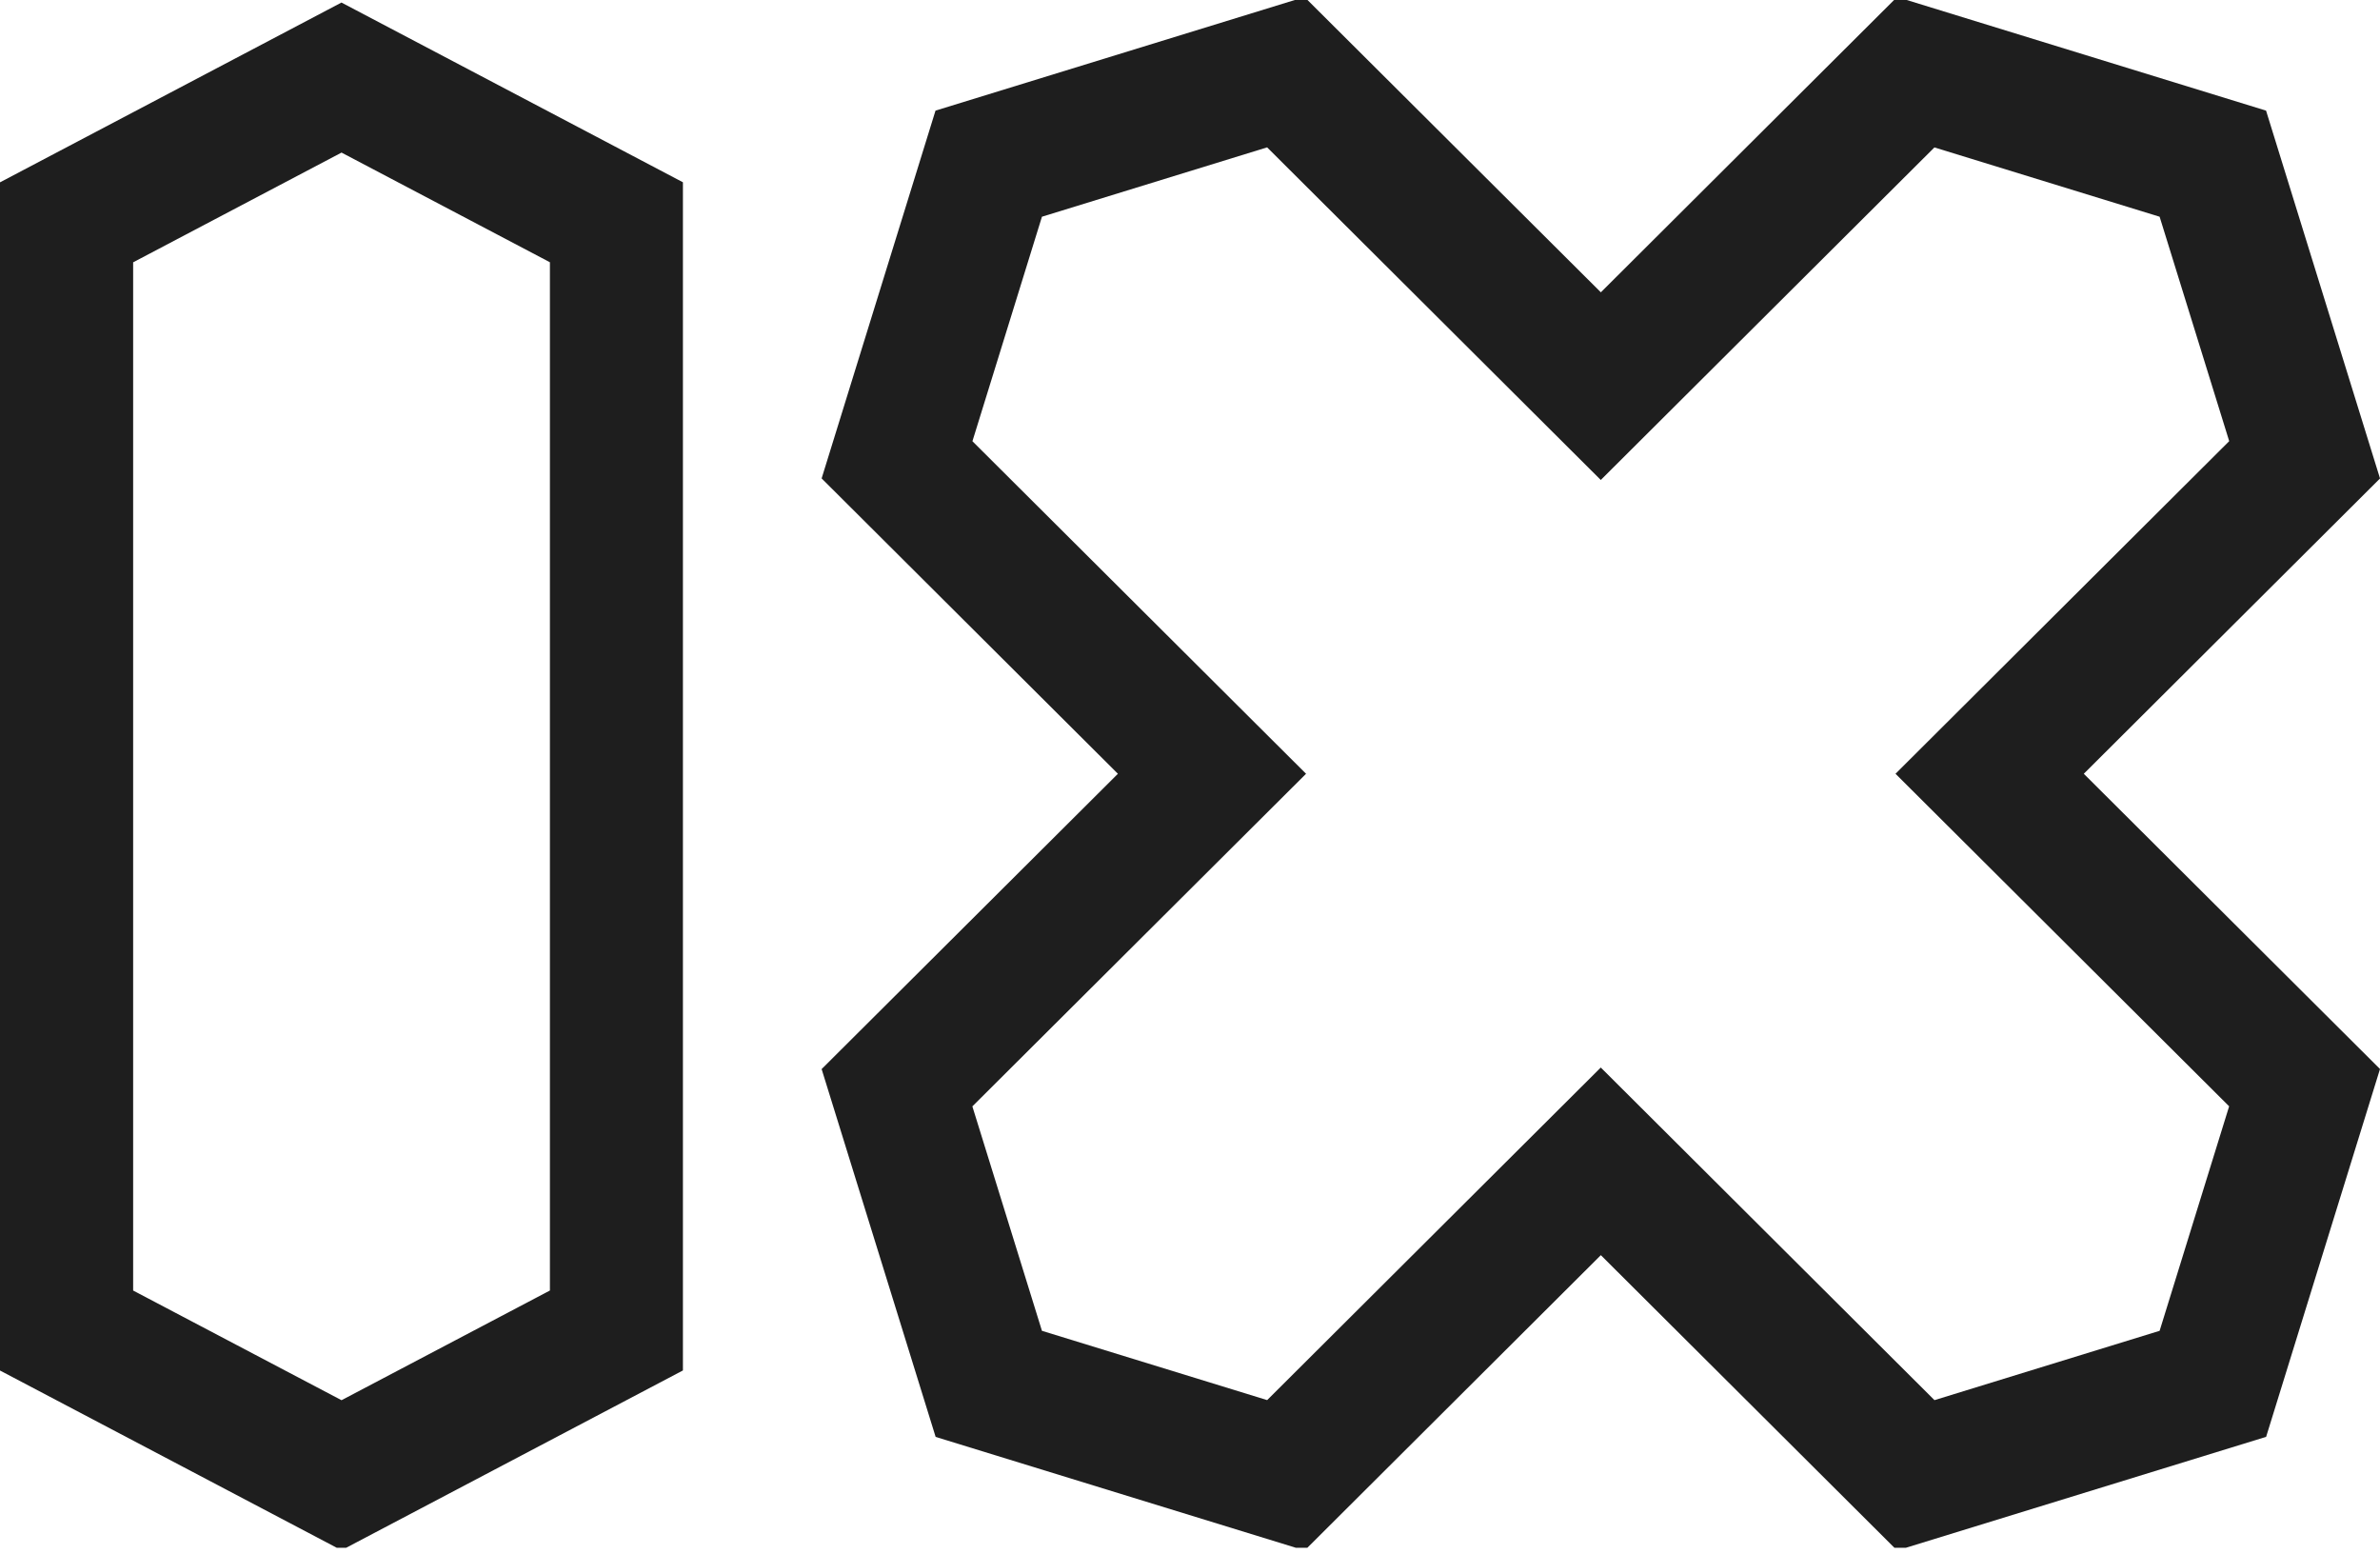 <svg width="72" height="47" viewBox="0 0 72 47" fill="none" xmlns="http://www.w3.org/2000/svg">
<g id="Style=06" clip-path="url(#clip0_1115_30043)">
<g id="Union">
<path fill-rule="evenodd" clip-rule="evenodd" d="M68.553 3.346L72 14.47H72.002L63.039 23.403L72 32.333L68.555 43.458L57.392 46.895L48.429 37.963L39.468 46.895L28.305 43.46L24.856 32.335L33.819 23.403L24.856 14.47L28.301 3.346L39.464 -0.09L48.429 8.841L57.39 -0.09L68.553 3.346ZM65.333 40.251L67.436 33.461L57.343 23.403L67.438 13.343L65.333 6.555L58.52 4.459L48.427 14.517L38.333 4.457L31.521 6.555L29.418 13.345L39.511 23.403L29.416 33.463L31.521 40.251L38.334 42.347L48.427 32.288L58.522 42.348L65.333 40.251Z" fill="#1E1E1E"/>
<path fill-rule="evenodd" clip-rule="evenodd" d="M0 5.515L10.33 0.077L20.66 5.513V41.45L10.33 46.888L0 41.452V5.515ZM10.332 42.35L16.636 39.032V7.932L10.332 4.615L4.028 7.934V39.033L10.332 42.35Z" fill="#1E1E1E"/>
</g>
</g>
<defs>
<clipPath id="clip0_1115_30043">
<rect width="72" height="46.813" fill="white"/>
</clipPath>
</defs>
</svg>
